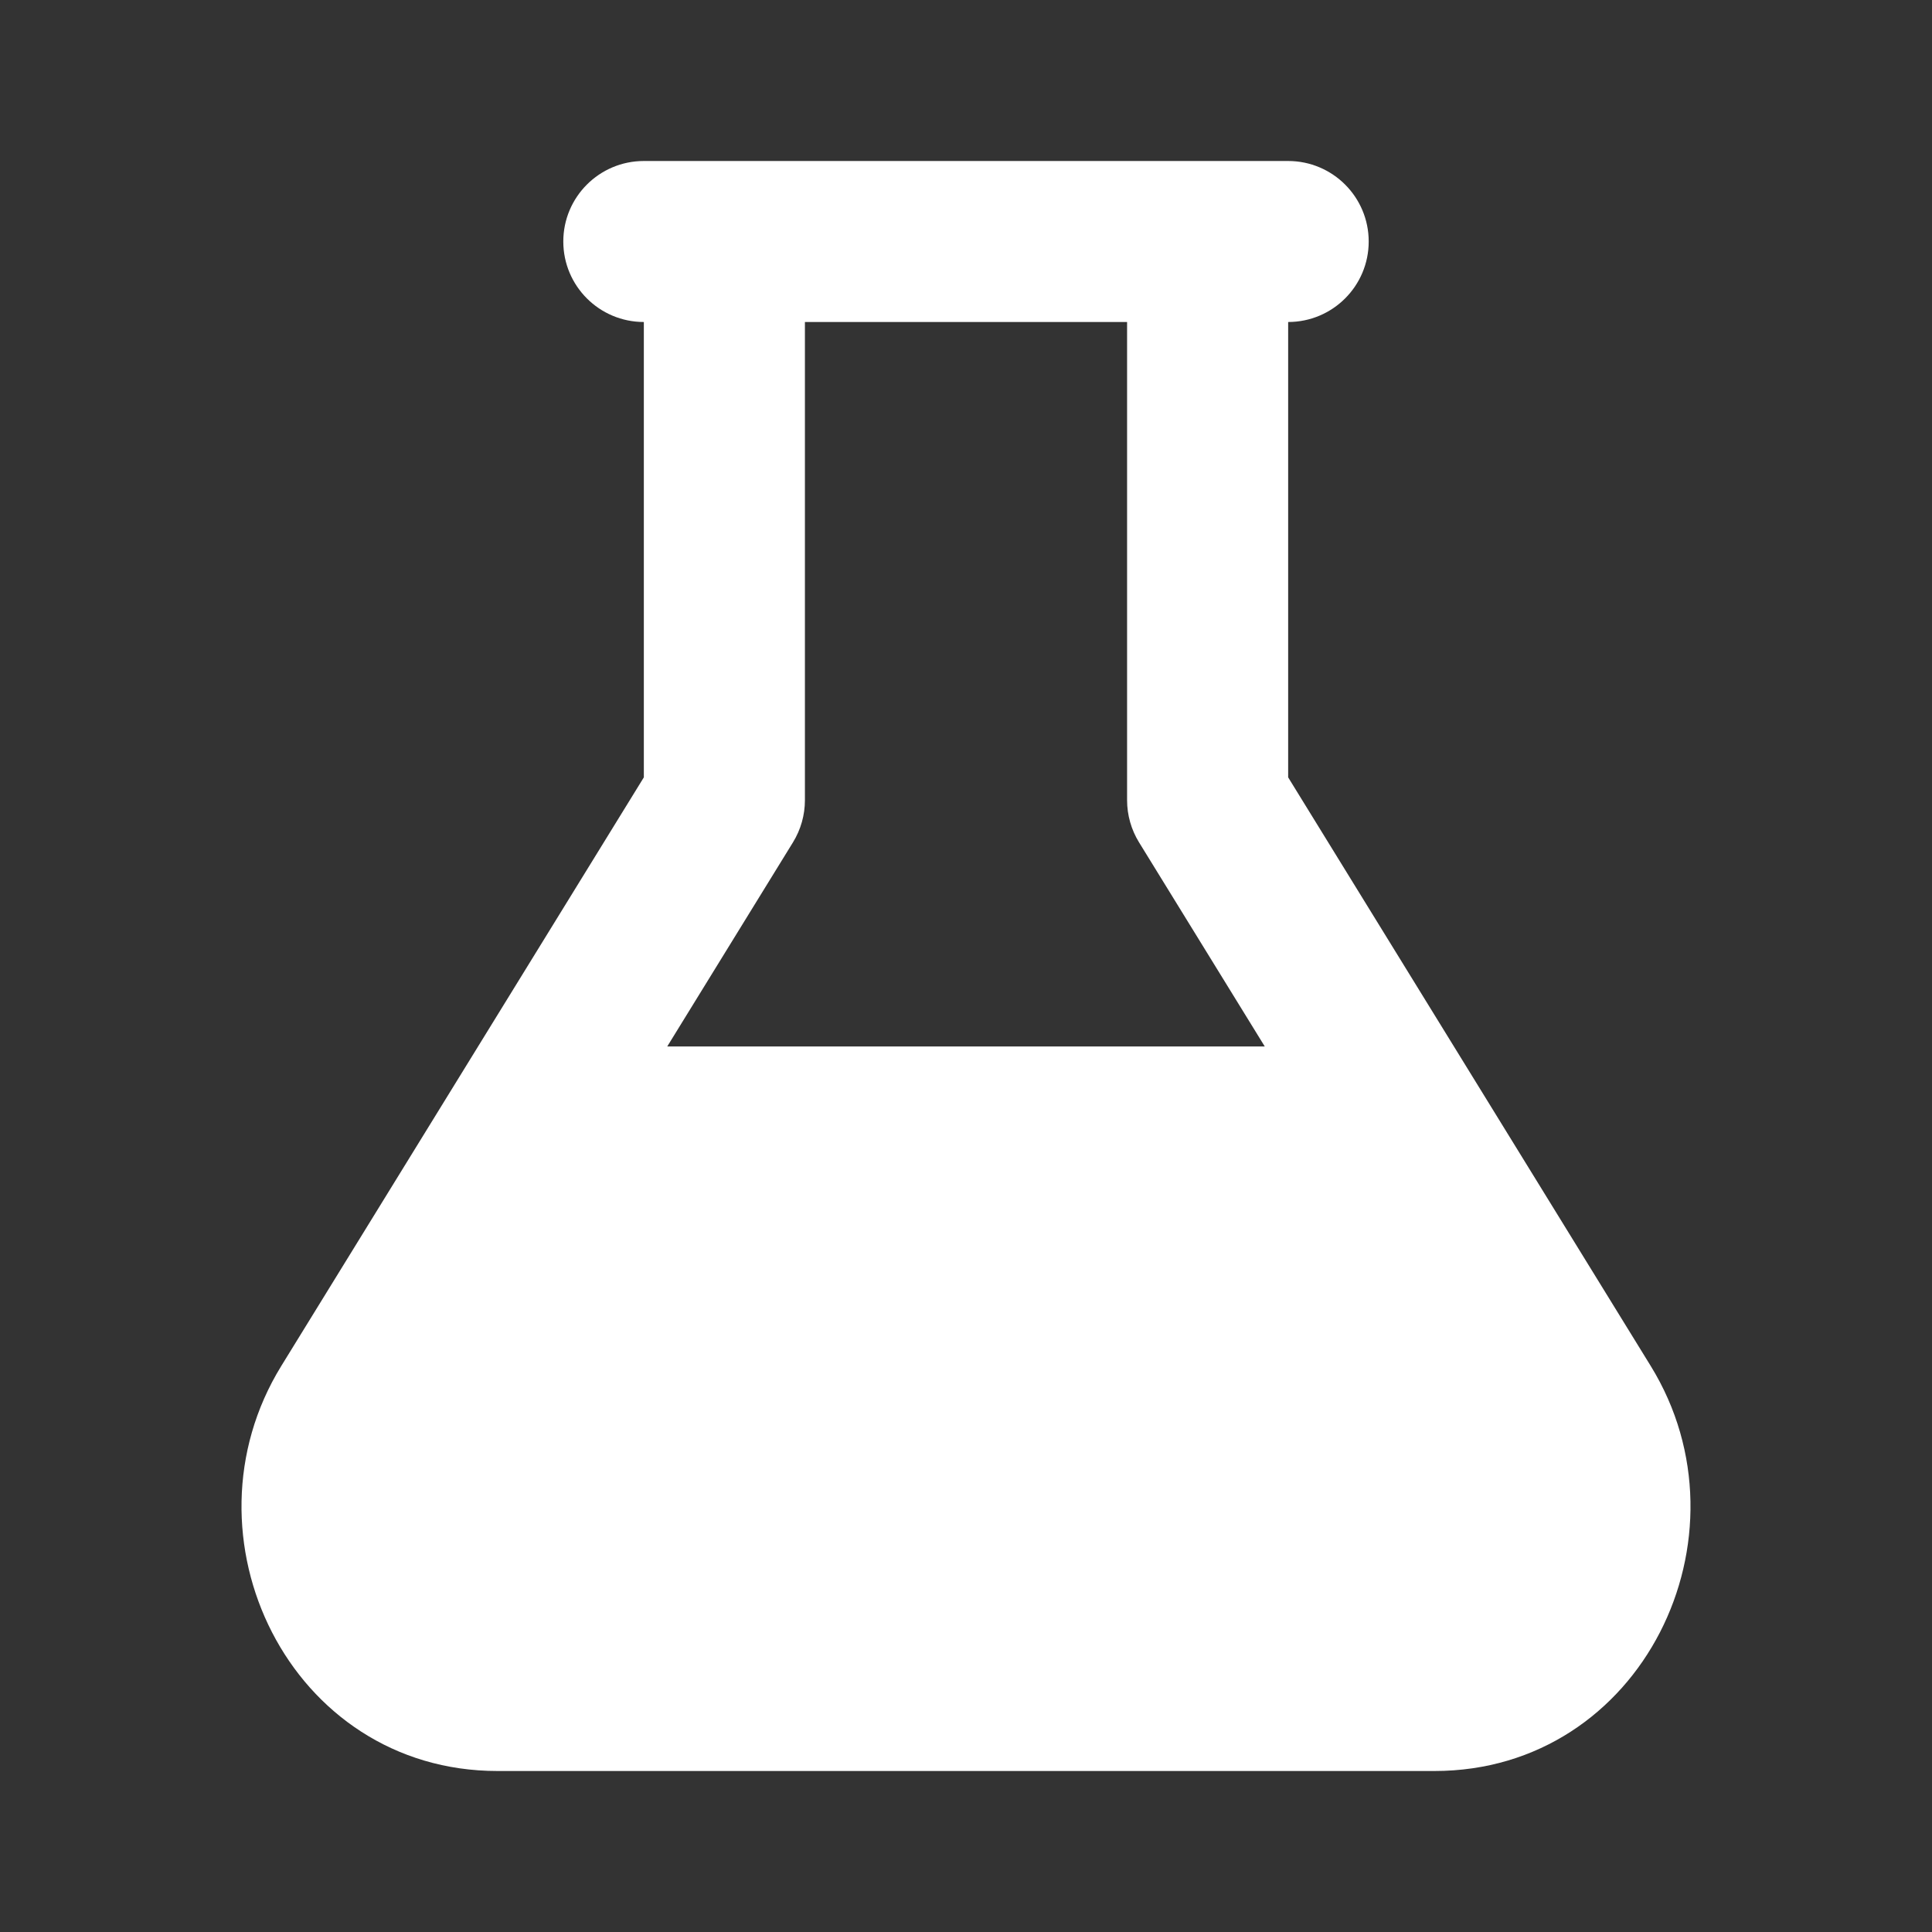 <svg xmlns="http://www.w3.org/2000/svg" id="Vrstva_1" width="180.622mm" height="180.622mm" viewBox="0 0 512 512"><rect x="0" y="0" width="512" height="512" fill="#333333" stroke="none"/><defs><style>      .st0 {        fill: #fff;        fill-rule: evenodd;      }    </style></defs><path class="st0" d="M170.625,85.333c-11.788,0-21.344-9.551-21.344-21.333s9.556-21.333,21.344-21.333h170.751c11.787,0,21.344,9.551,21.344,21.333s-9.557,21.333-21.344,21.333v120.675l96.085,155.991c27.806,45.143-2.199,107.334-57.314,107.334h-248.295c-55.114,0-85.119-62.191-57.312-107.334l96.085-155.991 0-120.675ZM213.312,85.333v126.715c0,3.949-1.097,7.821-3.168,11.183l-33.324,54.101h158.361l-33.325-54.101c-2.071-3.362-3.168-7.234-3.168-11.183v-126.715l-85.376-0Z"></path></svg>